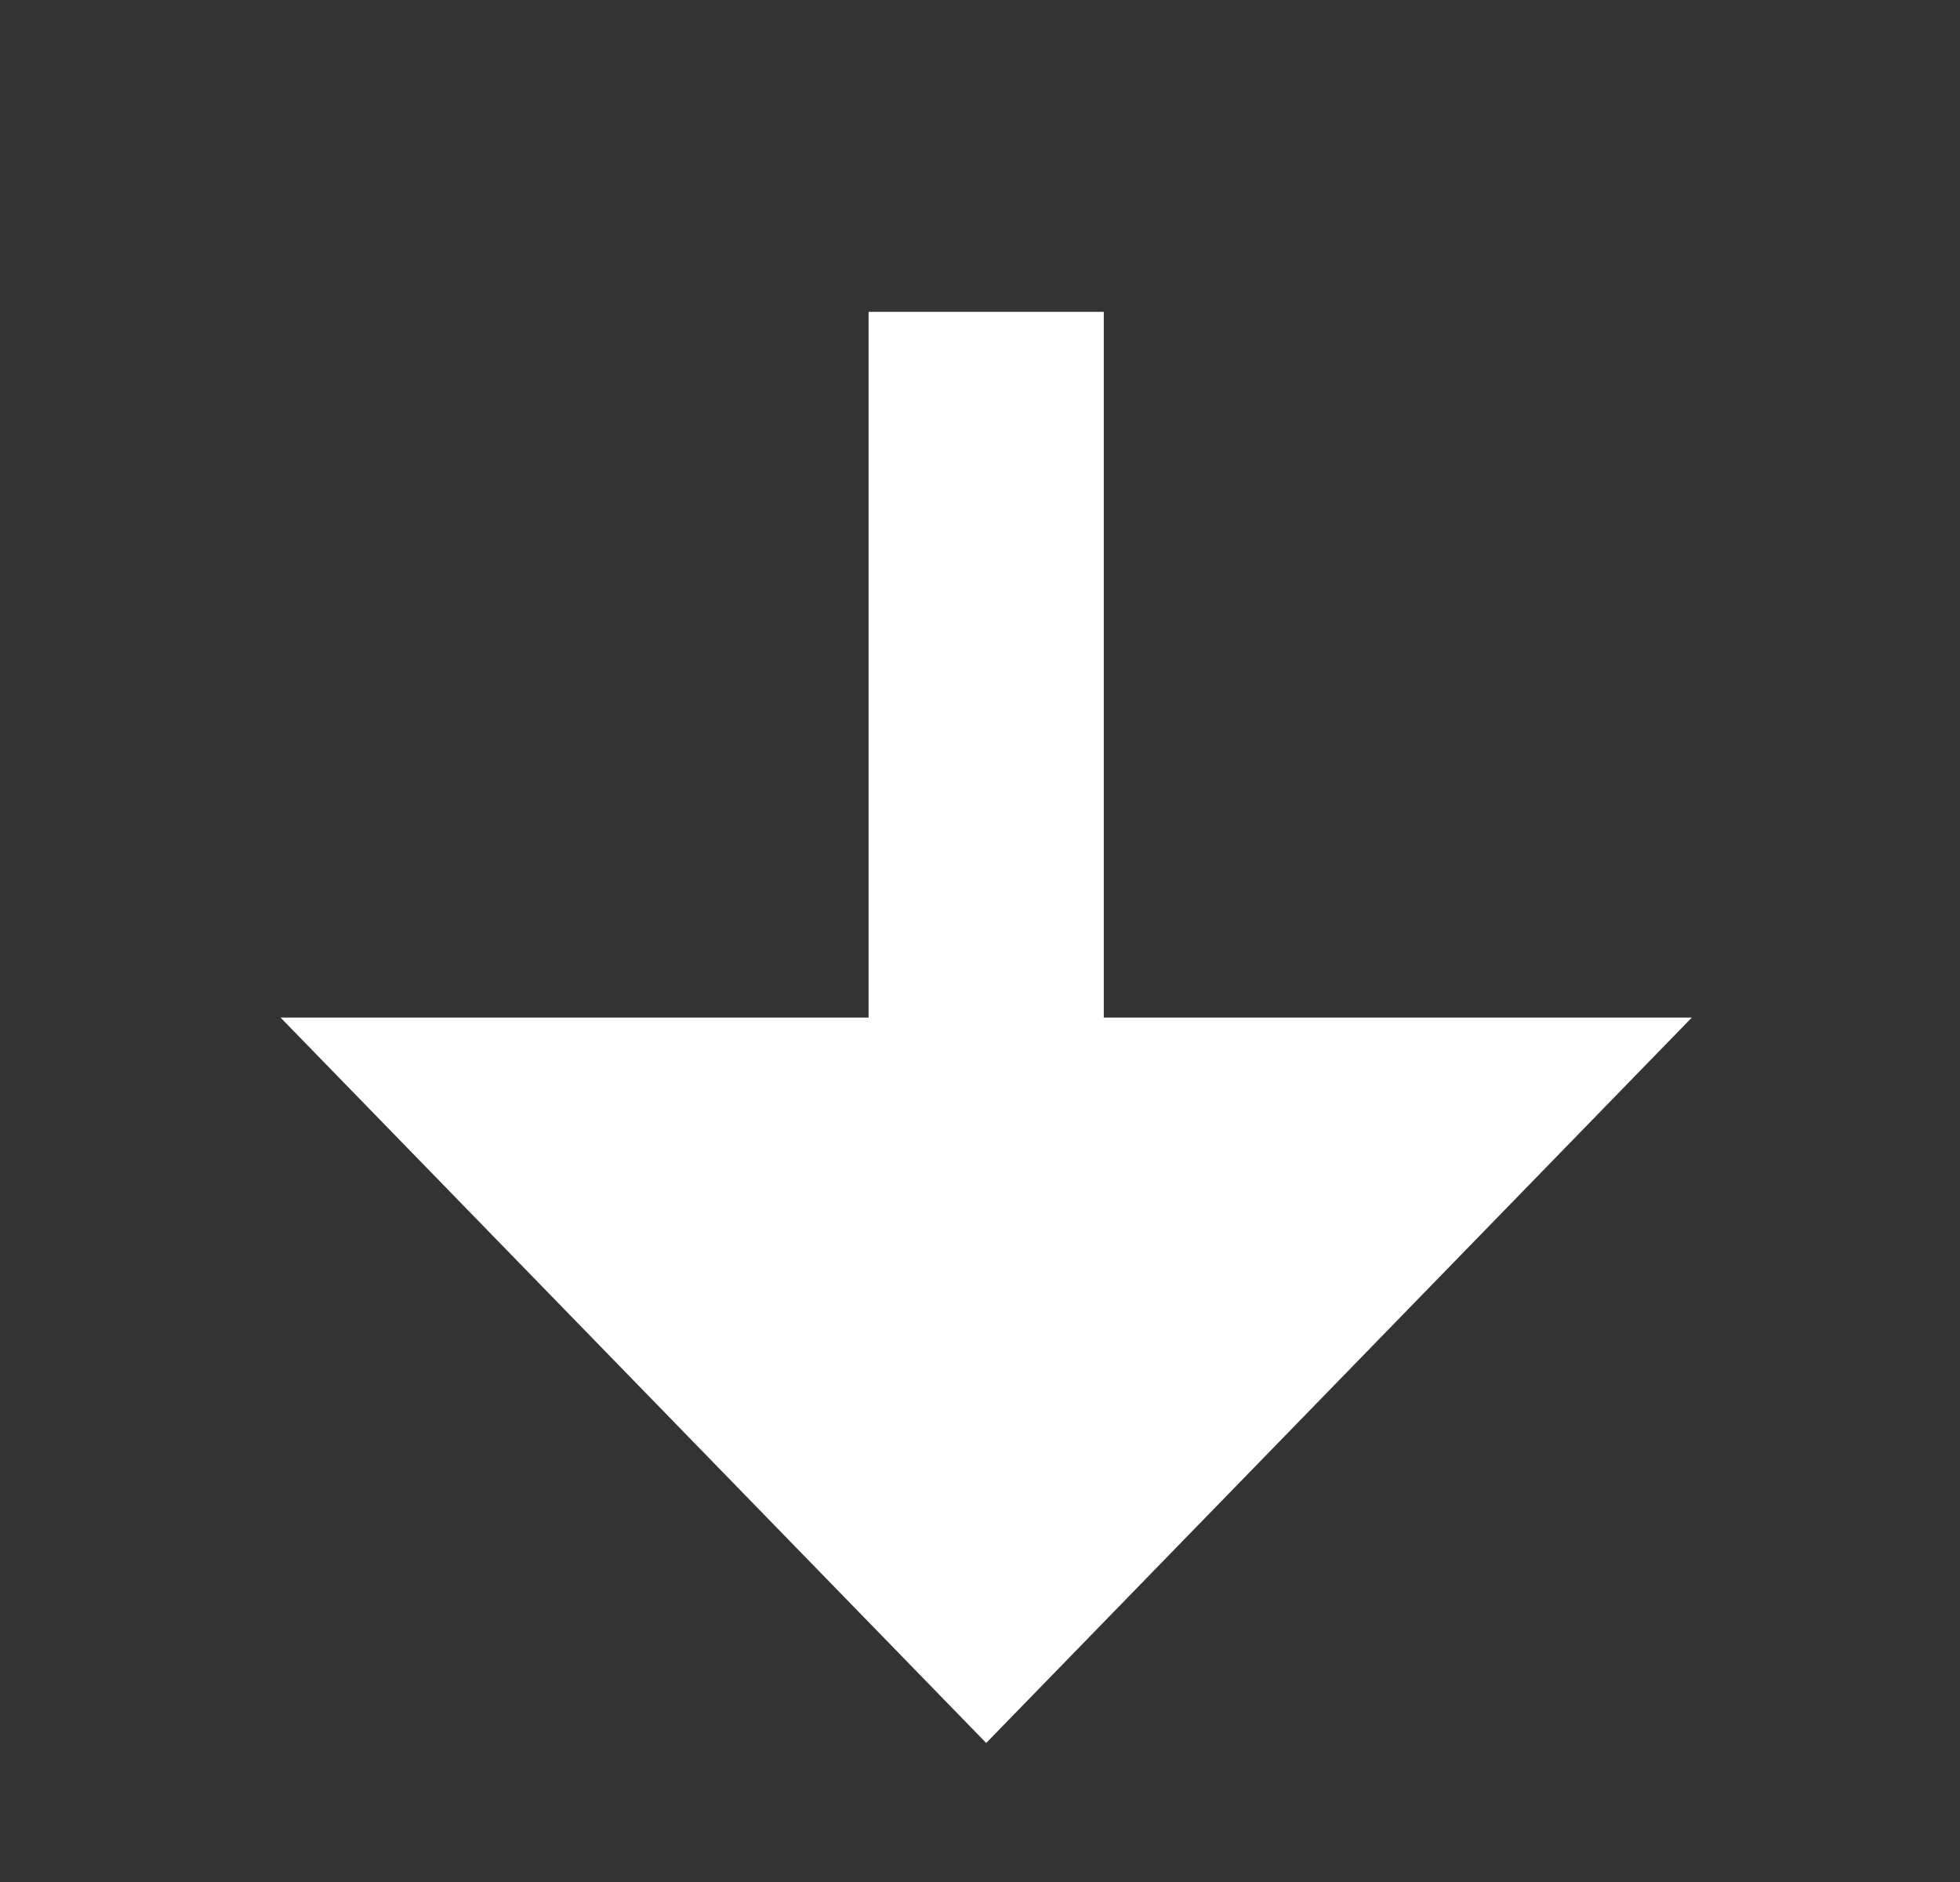 <svg width="25" height="24" viewBox="0 0 25 24" fill="none" xmlns="http://www.w3.org/2000/svg">
<rect x="0" y="0" width="25" height="24" fill="#333333" stroke="none"/>
<path d="M21.579 12.977L12.579 22.227L3.579 12.977H11.079V3.977H14.079V12.977H21.579Z" fill="white"/>
</svg>
